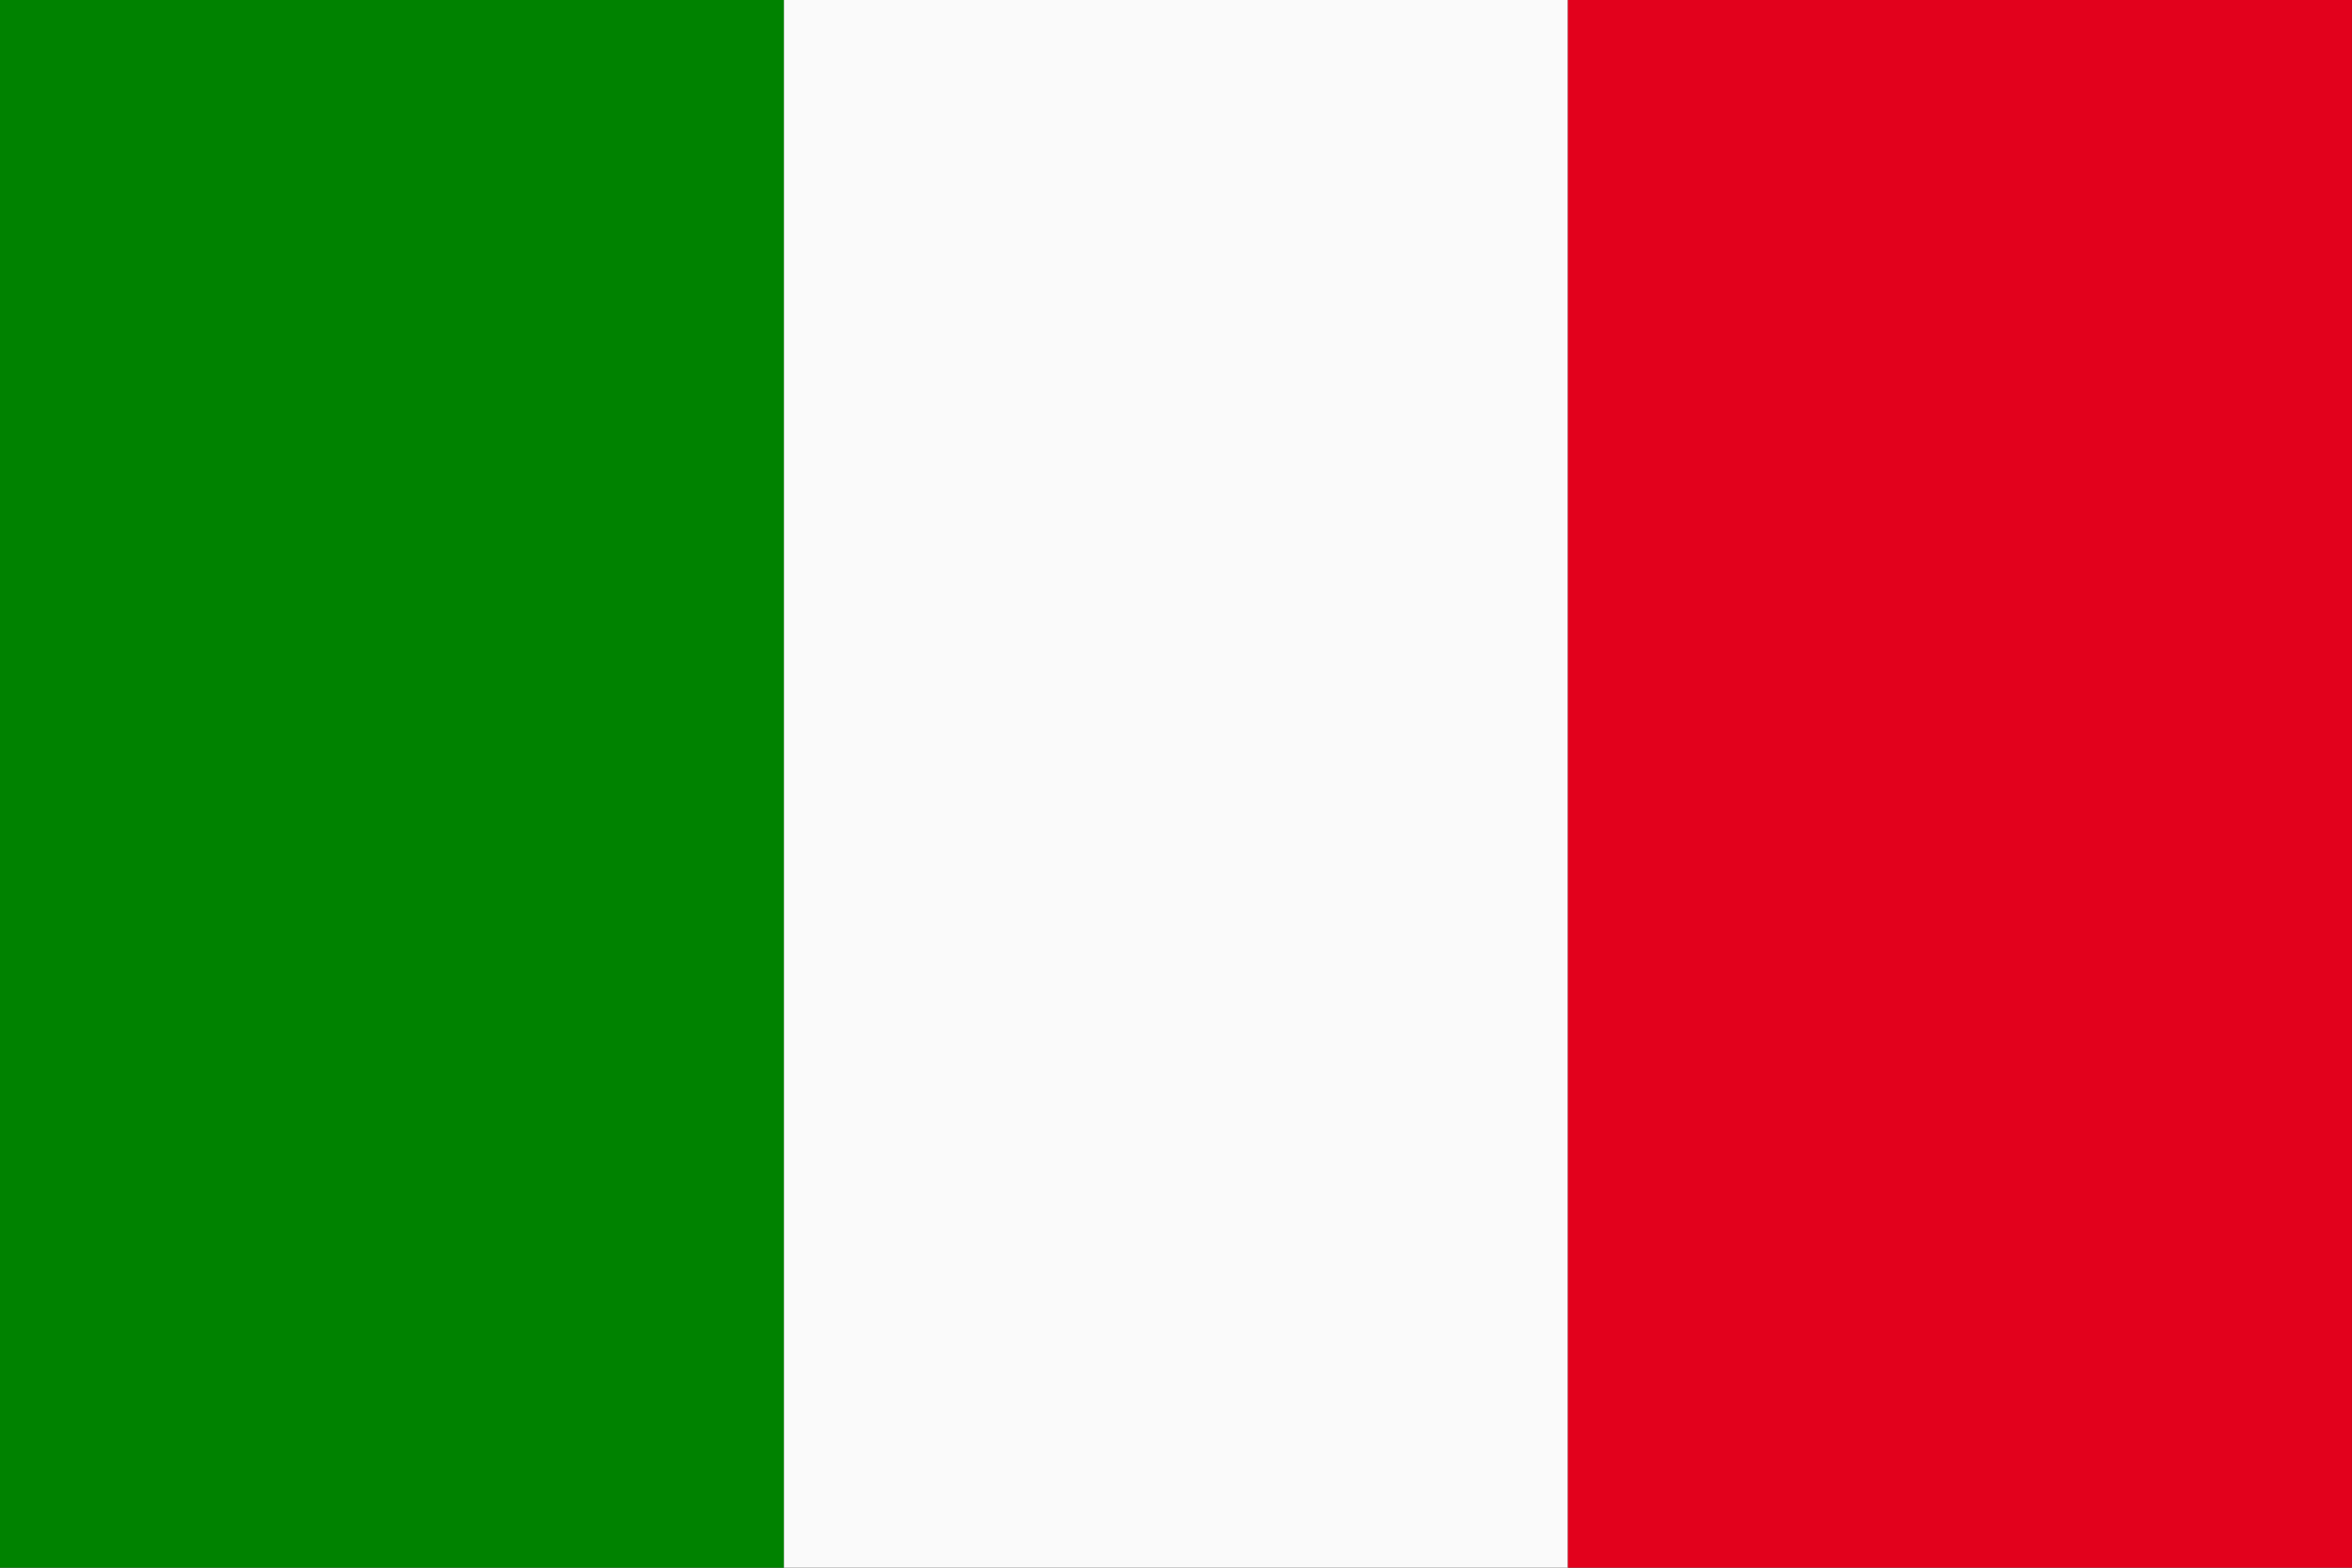 <svg xmlns="http://www.w3.org/2000/svg" width="33" height="22" viewBox="0 0 33 22">
  <rect x="0" y="0" width="33" height="22" fill="#333333" stroke="none"/>
  <g id="Gruppe_17579" data-name="Gruppe 17579" transform="translate(-315.313 -28.742)">
    <rect id="Rechteck_13115" data-name="Rechteck 13115" width="11" height="22" transform="translate(315.313 28.742)" fill="#008200"/>
    <rect id="Rechteck_13116" data-name="Rechteck 13116" width="11" height="22" transform="translate(326.312 28.742)" fill="#fafafa"/>
    <rect id="Rechteck_13117" data-name="Rechteck 13117" width="11" height="22" transform="translate(337.312 28.742)" fill="#e2011c"/>
  </g>
</svg>
